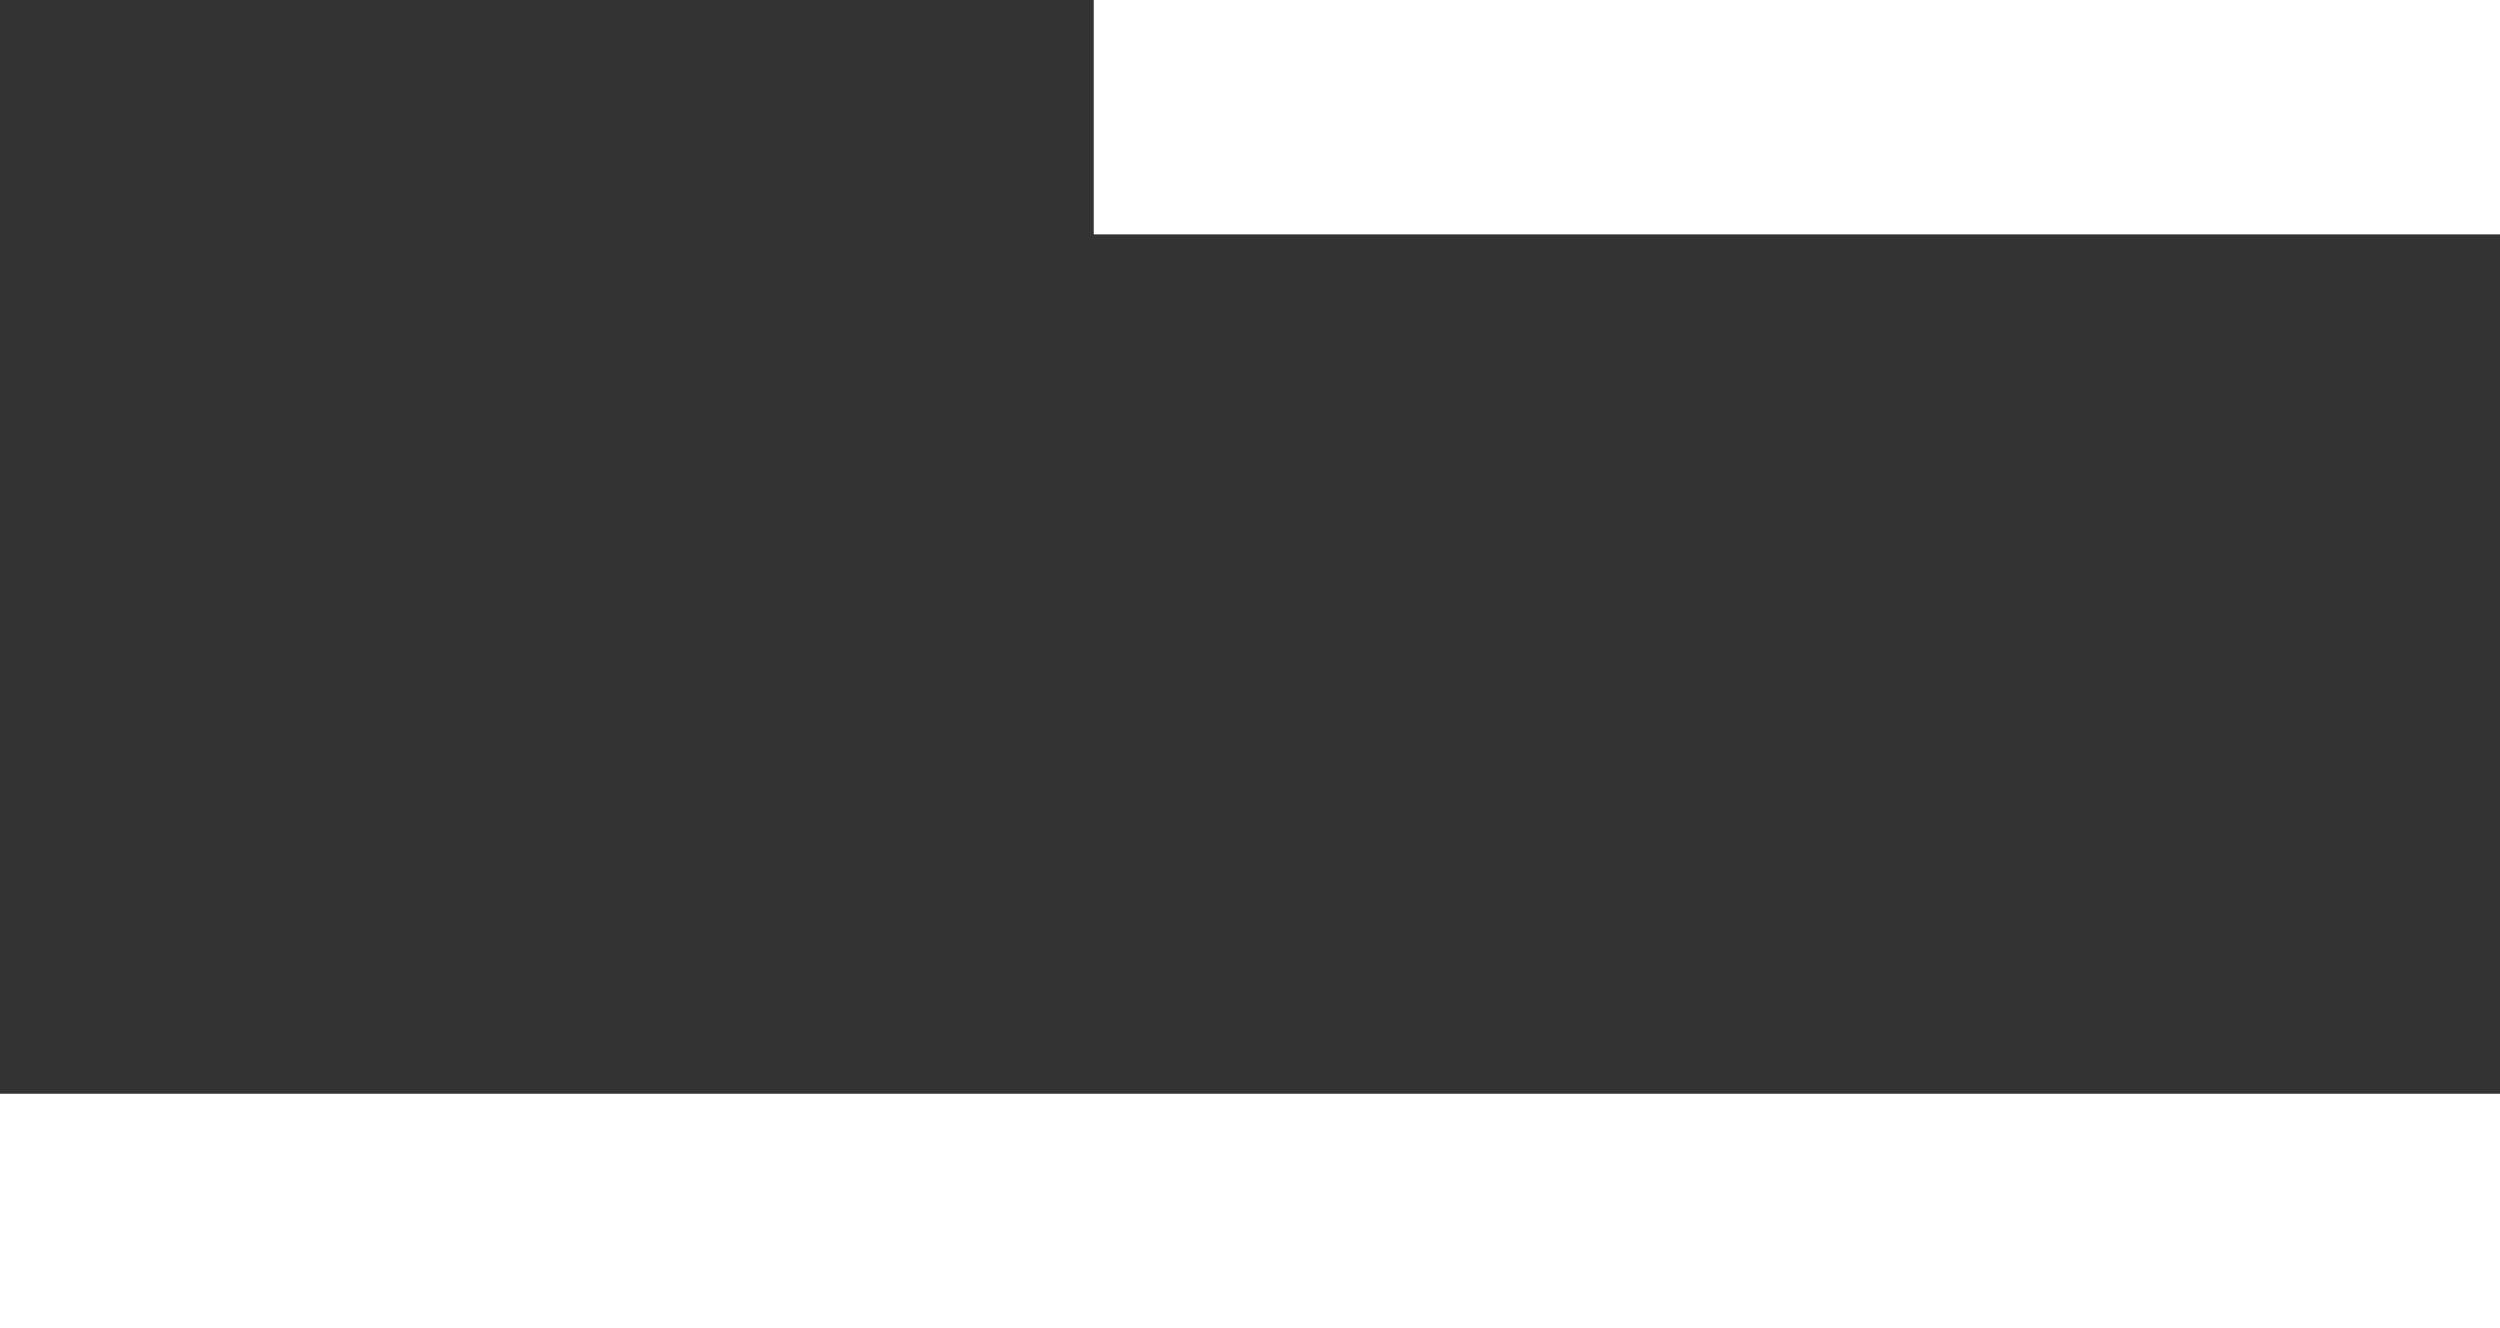 <svg width="32" height="17" viewBox="0 0 32 17" fill="none" xmlns="http://www.w3.org/2000/svg">
<rect x="0" y="0" width="32" height="17" fill="#333333" stroke="none"/>
<path d="M0 17V14H32V17H0ZM14 3V0H32V3H14Z" fill="white"/>
</svg>
